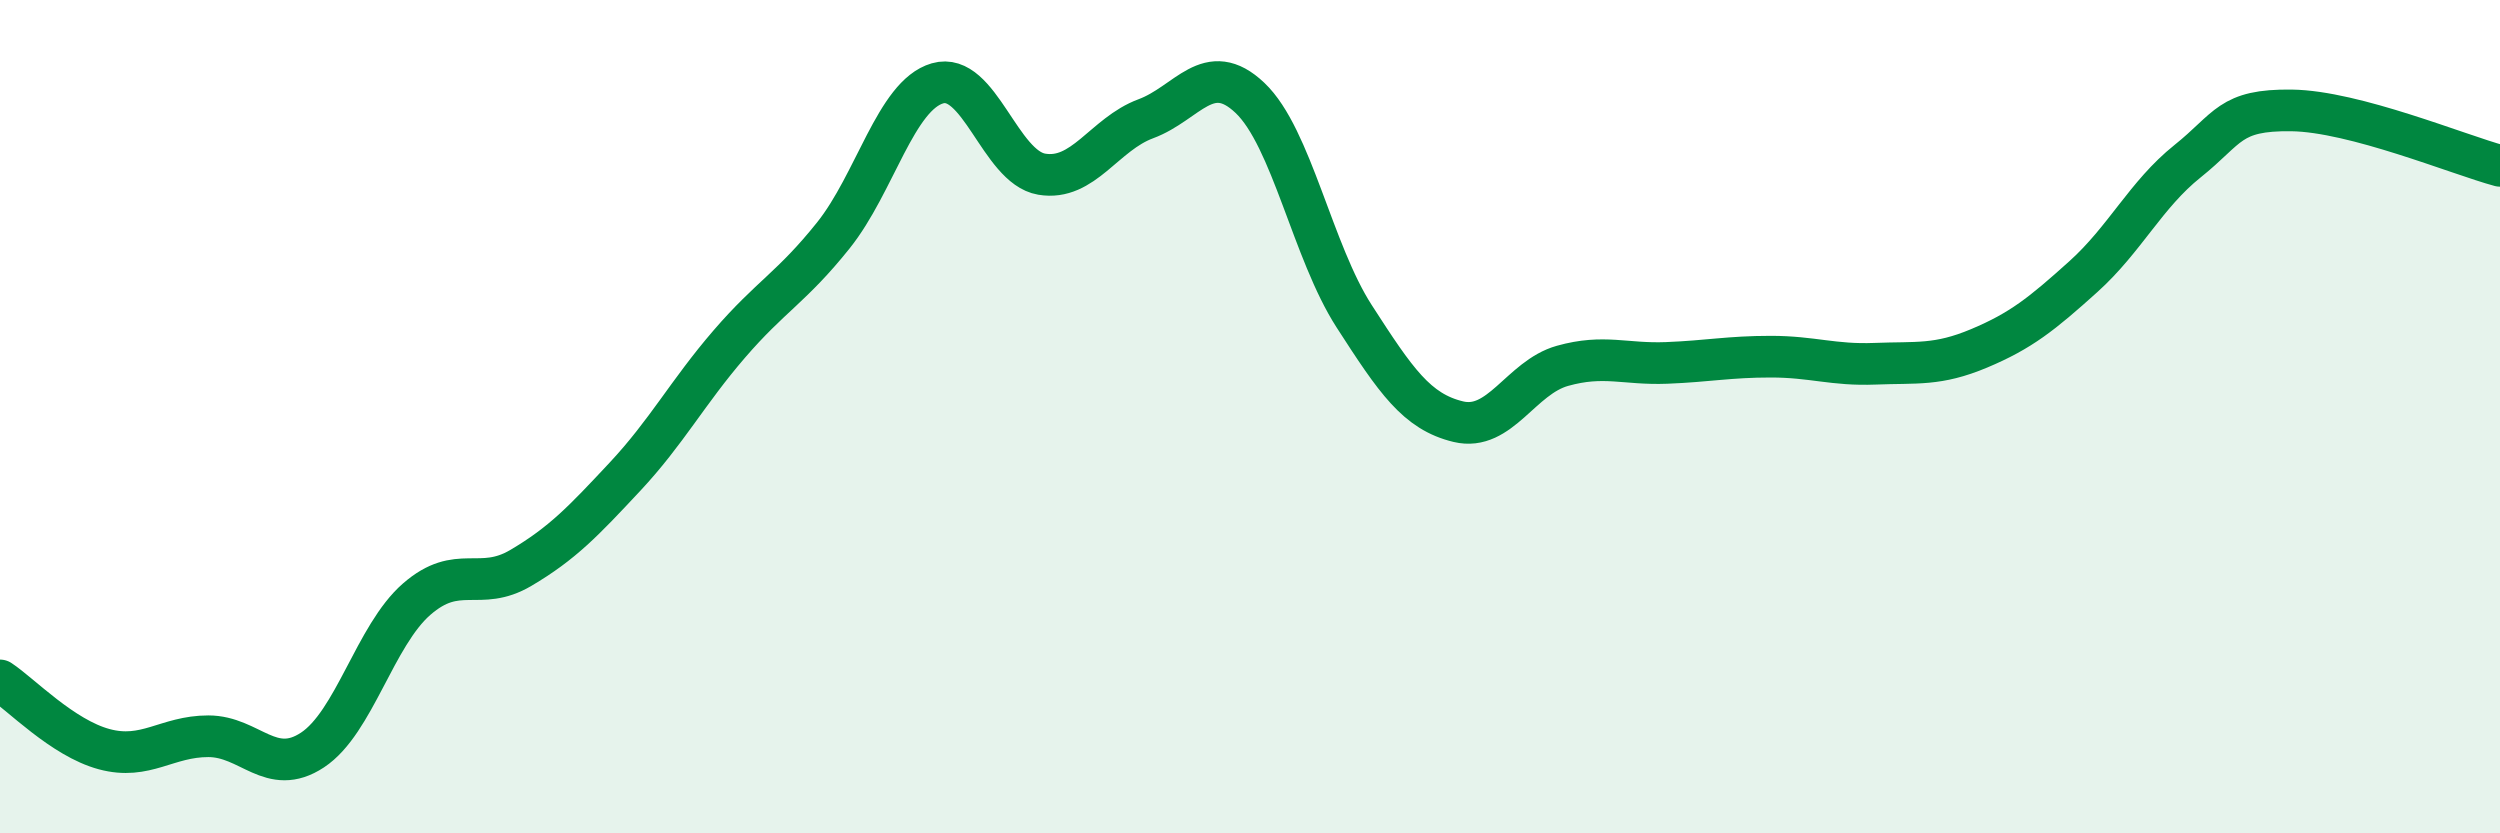 
    <svg width="60" height="20" viewBox="0 0 60 20" xmlns="http://www.w3.org/2000/svg">
      <path
        d="M 0,16.33 C 0.5,16.66 1.5,17.71 2.5,17.98 C 3.5,18.25 4,17.67 5,17.67 C 6,17.67 6.5,18.66 7.5,18 C 8.5,17.34 9,15.25 10,14.38 C 11,13.51 11.5,14.22 12.5,13.63 C 13.5,13.04 14,12.51 15,11.44 C 16,10.37 16.5,9.42 17.5,8.26 C 18.5,7.1 19,6.9 20,5.65 C 21,4.4 21.5,2.29 22.5,2 C 23.5,1.71 24,4.01 25,4.18 C 26,4.35 26.5,3.22 27.5,2.85 C 28.5,2.48 29,1.4 30,2.35 C 31,3.3 31.5,6.04 32.5,7.59 C 33.5,9.14 34,9.88 35,10.12 C 36,10.36 36.5,9.06 37.5,8.78 C 38.5,8.5 39,8.75 40,8.71 C 41,8.67 41.5,8.56 42.5,8.56 C 43.5,8.56 44,8.77 45,8.73 C 46,8.69 46.5,8.78 47.5,8.36 C 48.5,7.94 49,7.54 50,6.64 C 51,5.74 51.5,4.67 52.5,3.87 C 53.5,3.07 53.5,2.63 55,2.65 C 56.5,2.67 59,3.71 60,3.98L60 20L0 20Z"
        fill="#008740"
        opacity="0.1"
        stroke-linecap="round"
        stroke-linejoin="round"
      />
      <path
        d="M 0,16.33 C 0.5,16.66 1.5,17.71 2.5,17.98 C 3.5,18.25 4,17.67 5,17.67 C 6,17.67 6.5,18.66 7.5,18 C 8.5,17.34 9,15.25 10,14.38 C 11,13.51 11.5,14.22 12.5,13.63 C 13.5,13.04 14,12.51 15,11.44 C 16,10.37 16.5,9.42 17.5,8.26 C 18.5,7.1 19,6.9 20,5.65 C 21,4.4 21.5,2.29 22.5,2 C 23.5,1.71 24,4.01 25,4.18 C 26,4.35 26.5,3.22 27.5,2.85 C 28.5,2.48 29,1.4 30,2.35 C 31,3.3 31.5,6.04 32.5,7.59 C 33.5,9.14 34,9.88 35,10.12 C 36,10.36 36.5,9.06 37.5,8.78 C 38.5,8.5 39,8.75 40,8.71 C 41,8.67 41.5,8.56 42.5,8.56 C 43.5,8.56 44,8.77 45,8.73 C 46,8.69 46.5,8.78 47.5,8.36 C 48.5,7.94 49,7.54 50,6.64 C 51,5.74 51.5,4.67 52.5,3.87 C 53.5,3.07 53.5,2.63 55,2.65 C 56.5,2.67 59,3.71 60,3.98"
        stroke="#008740"
        stroke-width="1"
        fill="none"
        stroke-linecap="round"
        stroke-linejoin="round"
      />
    </svg>
  